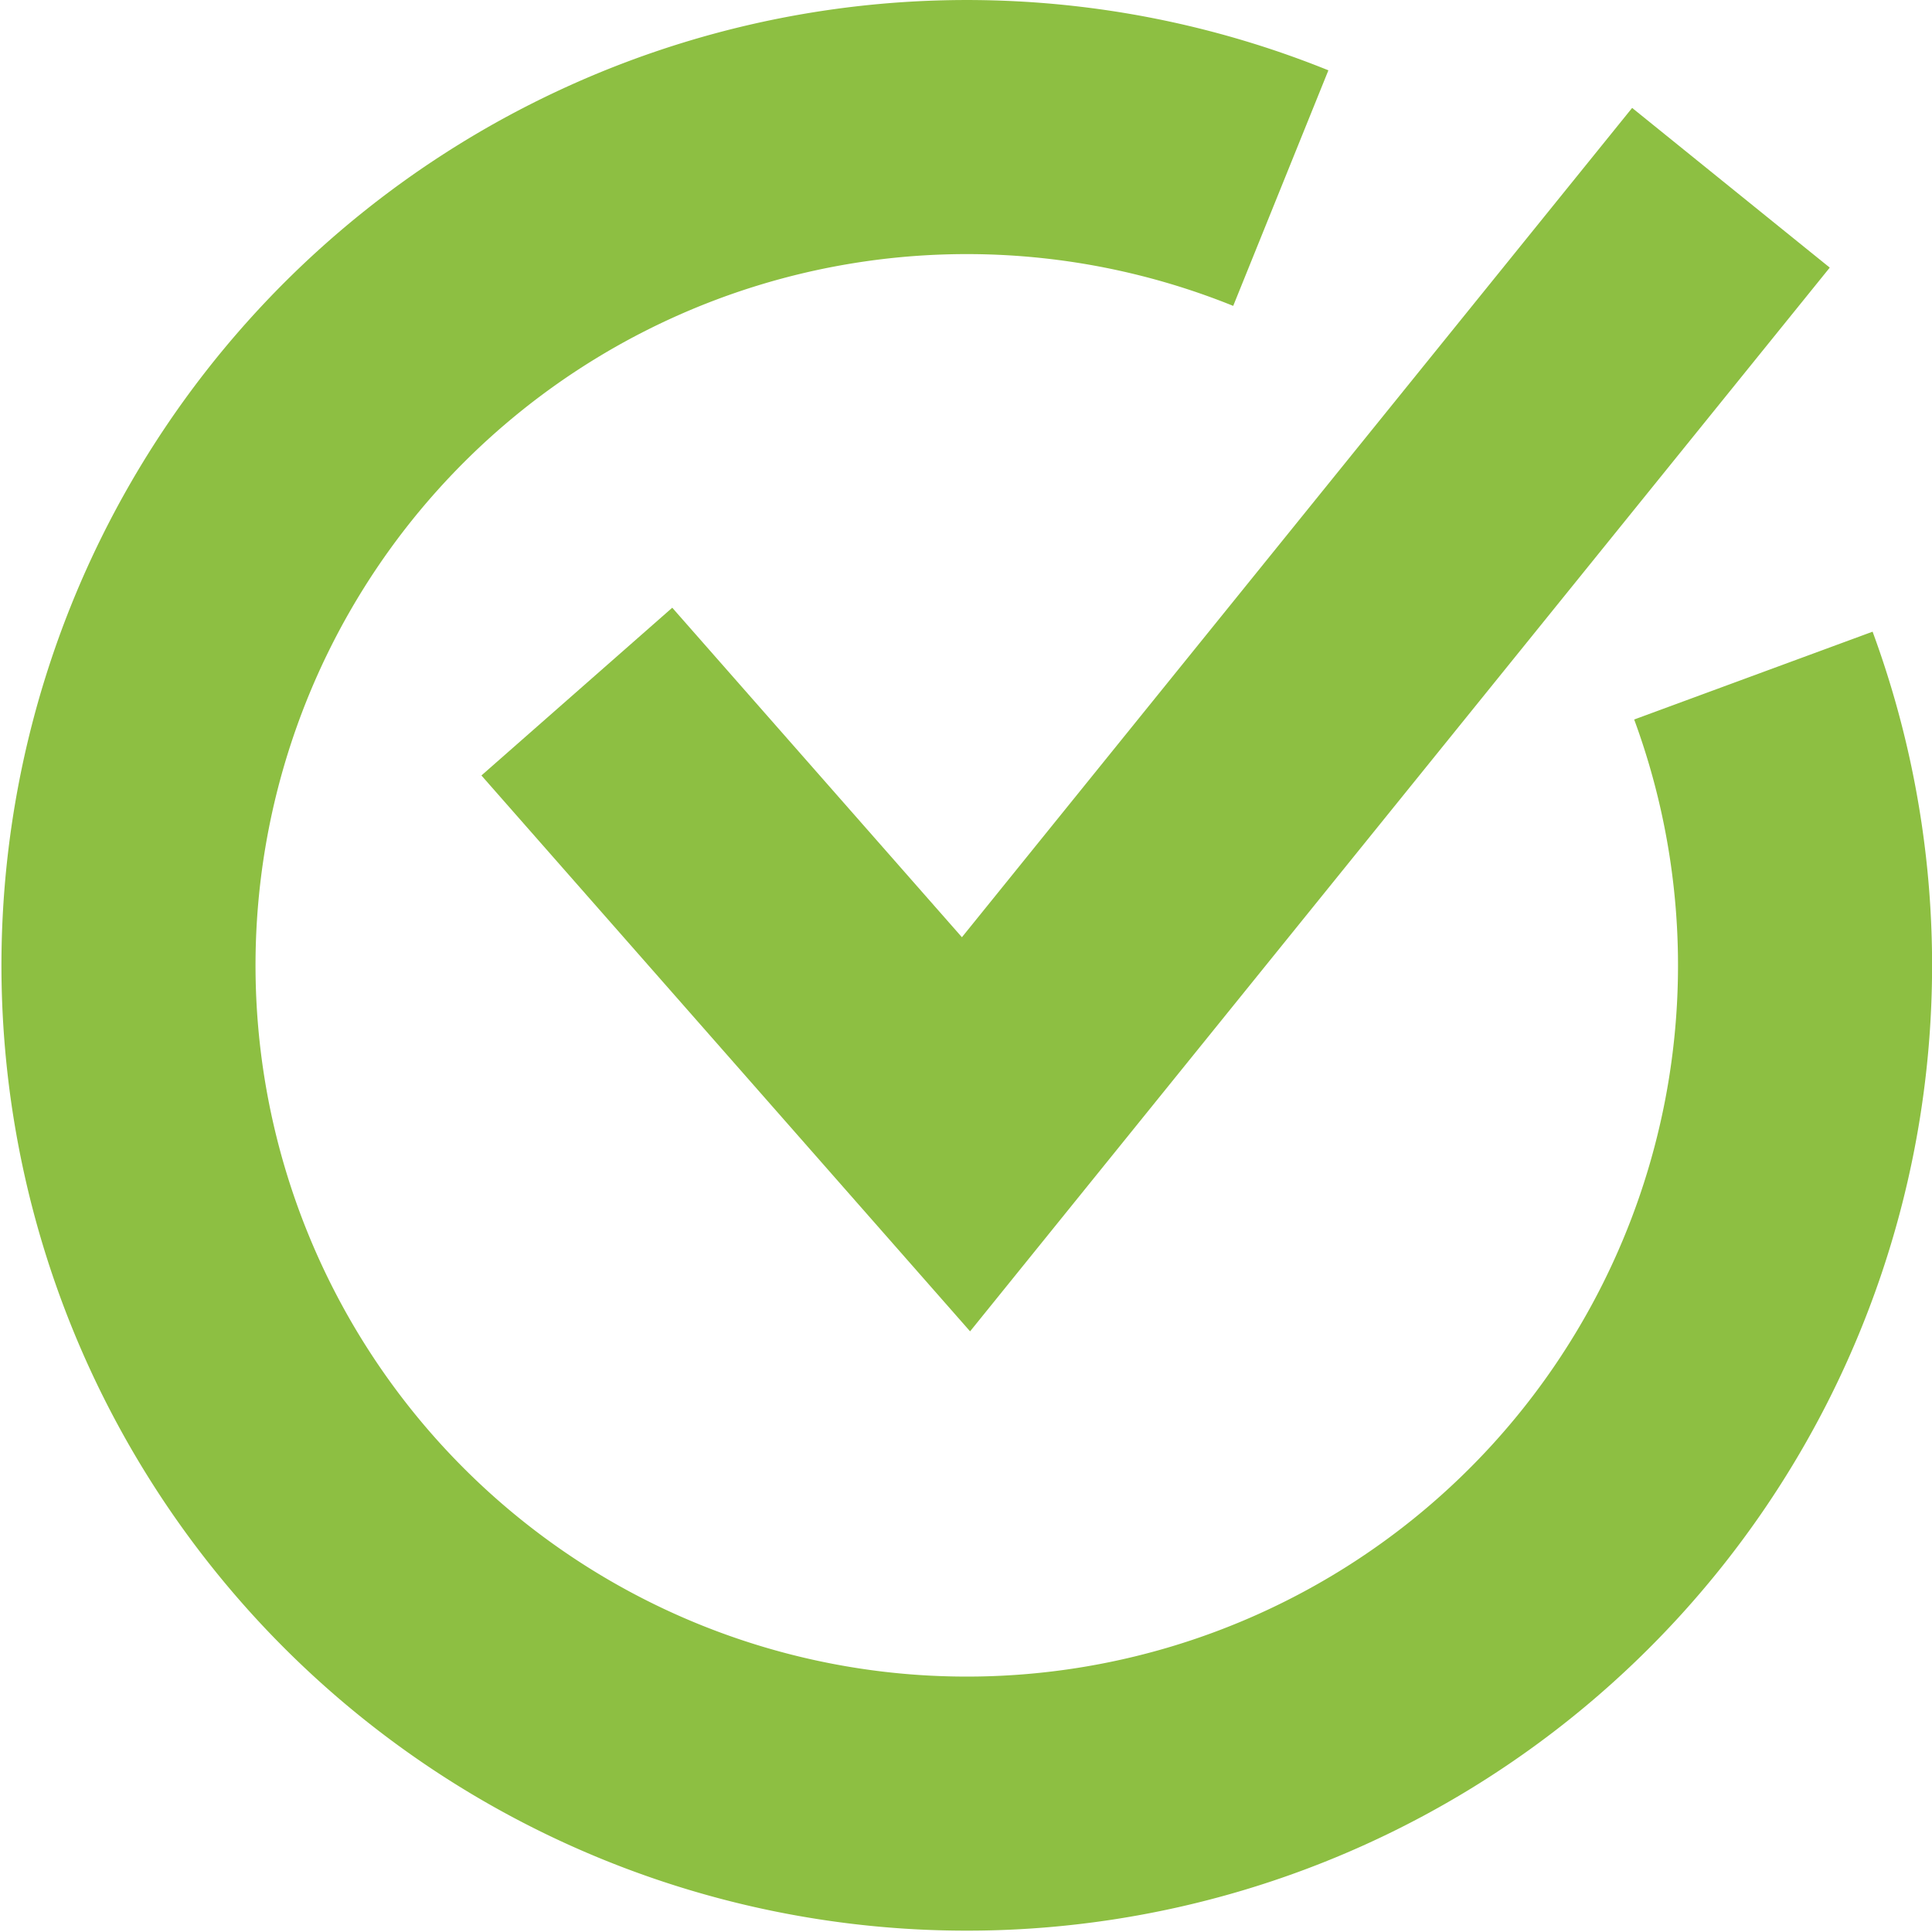 <?xml version="1.0" encoding="UTF-8"?> <svg xmlns="http://www.w3.org/2000/svg" viewBox="0 0 22.812 22.812"> <defs> <style>.cls-1{fill:none;stroke:#8dbf42;stroke-miterlimit:10;stroke-width:3px;}</style> </defs> <g id="Layer_2" data-name="Layer 2"> <g id="Layer_1-2" data-name="Layer 1"> <path class="cls-1" d="M20.703,7.977a9.898,9.898,0,1,1-5.58-5.756"></path> <polyline class="cls-1" points="6.811 8.166 11.406 13.393 20.438 2.217"></polyline> </g> </g> </svg> 